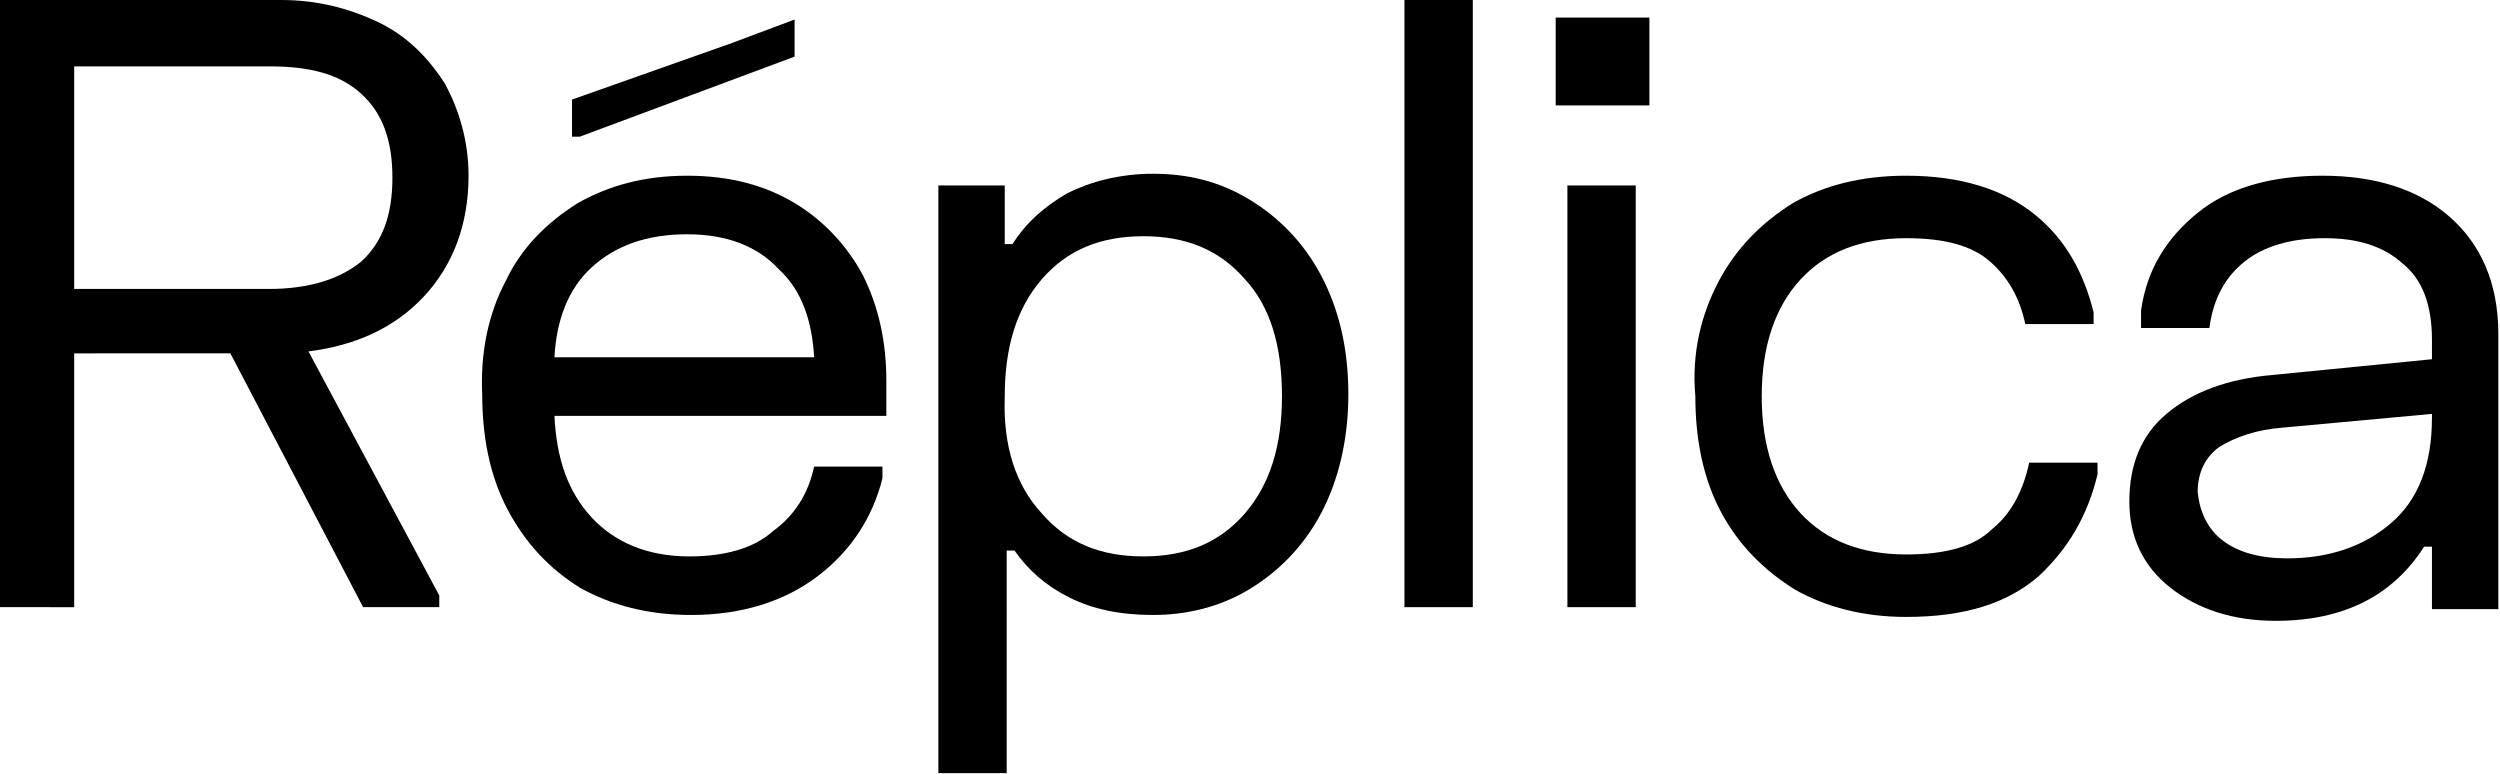 <svg xmlns="http://www.w3.org/2000/svg" viewBox="0 0 1389 430"><path d="M235.379 164.874c-16.27 17.355-37.964 27.118-63.997 30.372l72.675 135.587v6.508h-42.303l-73.76-141.011H41.219v141.011H0V0h156.196c19.525 0 36.88 4.339 53.151 11.932 16.27 7.593 28.202 19.524 37.964 34.71 7.593 14.101 13.016 31.456 13.016 50.98 0 27.118-8.677 49.897-24.948 67.252Zm-194.16-4.339h108.469c21.694 0 39.049-5.423 50.981-15.185 11.932-10.847 17.355-26.033 17.355-46.642 0-20.61-5.423-35.795-17.355-46.642-11.932-10.848-28.202-15.186-50.981-15.186H41.218v123.655Z" style="opacity: 1;" fill="currentColor"/><path d="M280.939 156.197c8.678-18.44 22.779-32.541 40.134-43.388 17.355-9.763 36.88-15.186 60.743-15.186 23.864 0 43.388 5.423 59.659 15.186 16.27 9.762 29.287 23.863 37.964 40.133 8.678 17.356 13.017 36.88 13.017 58.574v19.525H308.057c1.085 23.863 7.593 42.303 20.609 56.404 13.017 14.101 31.456 21.694 54.235 21.694 19.525 0 35.795-4.339 46.642-14.101 11.932-8.678 19.525-20.609 22.779-35.795h37.964v6.508c-5.423 21.694-17.355 40.134-35.795 54.235-18.44 14.101-42.303 21.694-70.505 21.694-23.864 0-44.473-5.424-61.828-15.186-17.355-10.847-30.372-24.948-40.134-43.388-9.762-18.44-14.101-40.134-14.101-63.997-1.085-22.779 3.254-44.473 13.016-62.912ZM452.322 198.5c-1.085-19.525-6.508-36.88-19.525-48.812-11.932-13.016-29.287-19.524-50.981-19.524-22.778 0-40.133 6.508-53.15 18.44-13.016 11.931-19.524 29.287-20.609 49.896h144.265Z" style="opacity: 1;" fill="currentColor"/><path d="m317.813 55.32 88.945-31.457 34.711-13.016v20.609L322.152 75.928h-4.339V55.32Z" style="opacity: 1;" fill="currentColor"/><path d="M558.237 103.046v32.541h4.339c7.592-11.931 17.355-20.609 30.371-28.202 13.016-6.508 29.287-10.847 47.727-10.847 19.524 0 36.879 4.339 53.15 14.101 16.27 9.762 30.371 23.864 40.134 42.303 9.762 18.44 15.185 40.134 15.185 66.167 0 24.948-5.423 47.727-15.185 66.166-9.763 18.44-23.864 32.541-40.134 42.304-16.271 9.762-34.71 14.101-53.15 14.101-18.44 0-33.626-3.254-46.642-9.763-13.017-6.508-22.779-15.185-30.372-26.032h-4.339V429.54h-37.964V103.046h36.88Zm20.609 182.229c14.101 16.271 32.541 23.864 56.404 23.864 23.864 0 42.303-7.593 56.405-23.864 14.101-16.27 20.609-37.964 20.609-65.081 0-28.203-6.508-49.896-20.609-65.082-14.102-16.271-32.541-23.864-56.405-23.864-23.863 0-42.303 7.593-56.404 23.864-14.101 16.27-20.609 37.964-20.609 65.082-1.085 28.202 6.508 49.896 20.609 65.081Z" style="opacity: 1;" fill="currentColor"/><path d="M818.284 0v337.341h-37.965V0h37.965Z" style="opacity: 1;" fill="currentColor"/><path d="M916.407 9.762v48.812h-52.065V9.762h52.065Zm-7.593 93.284v234.295H870.85V103.046h37.964Z" style="opacity: 1;" fill="currentColor"/><path d="M954.952 156.197c9.762-18.44 23.863-32.541 41.218-43.388 17.36-9.763 37.96-15.186 62.91-15.186 30.37 0 54.24 7.593 71.59 21.694 17.36 14.101 27.12 32.541 32.54 54.235v6.508h-37.96c-3.26-15.186-9.76-26.033-19.53-34.71-9.76-8.678-24.94-13.017-46.64-13.017-24.95 0-44.47 7.593-58.57 22.779-14.102 15.186-21.695 36.88-21.695 65.082 0 28.202 7.593 49.896 21.695 65.082 14.1 15.185 33.62 22.778 58.57 22.778 21.7 0 37.97-4.339 47.73-14.101 10.85-8.677 17.35-21.694 20.61-36.88h37.96v6.509c-5.42 22.778-16.27 41.218-32.54 56.404-17.35 15.186-41.22 22.779-73.76 22.779-23.86 0-44.47-5.424-61.825-15.186-17.355-10.847-31.456-24.948-41.219-43.388-9.762-18.44-14.101-40.134-14.101-63.997-2.169-23.864 3.254-45.558 13.017-63.997Z" style="opacity: 1;" fill="currentColor"/><path d="M1189.57 172.467c3.25-22.779 14.1-40.134 31.46-54.235 17.35-14.101 41.21-20.61 69.42-20.61 29.28 0 53.15 7.594 70.5 22.78 17.36 15.185 27.12 36.879 27.12 65.081v152.943h-36.88v-34.71h-4.34c-17.35 27.117-44.47 41.218-82.44 41.218-23.86 0-43.38-6.508-58.57-18.44-15.19-11.931-22.78-28.202-22.78-47.726 0-20.61 6.51-36.88 20.61-48.812 14.1-11.932 33.63-19.524 59.66-21.694l87.86-8.677v-10.847c0-19.525-5.42-33.626-16.27-42.304-10.85-9.762-24.95-14.101-43.39-14.101s-33.62 4.339-44.47 13.017c-10.85 8.677-17.36 20.609-19.53 36.879h-37.96v-9.762Zm45.56 127.994c8.67 6.509 20.61 9.763 35.79 9.763 22.78 0 42.31-6.508 57.49-19.525 15.19-13.016 22.78-32.541 22.78-58.574v-2.169l-82.44 7.593c-15.18 1.085-27.11 5.423-35.79 10.847-7.6 5.423-11.93 14.101-11.93 24.948 1.08 10.847 5.42 20.609 14.1 27.117Z" style="opacity: 1;" fill="currentColor"/></svg>